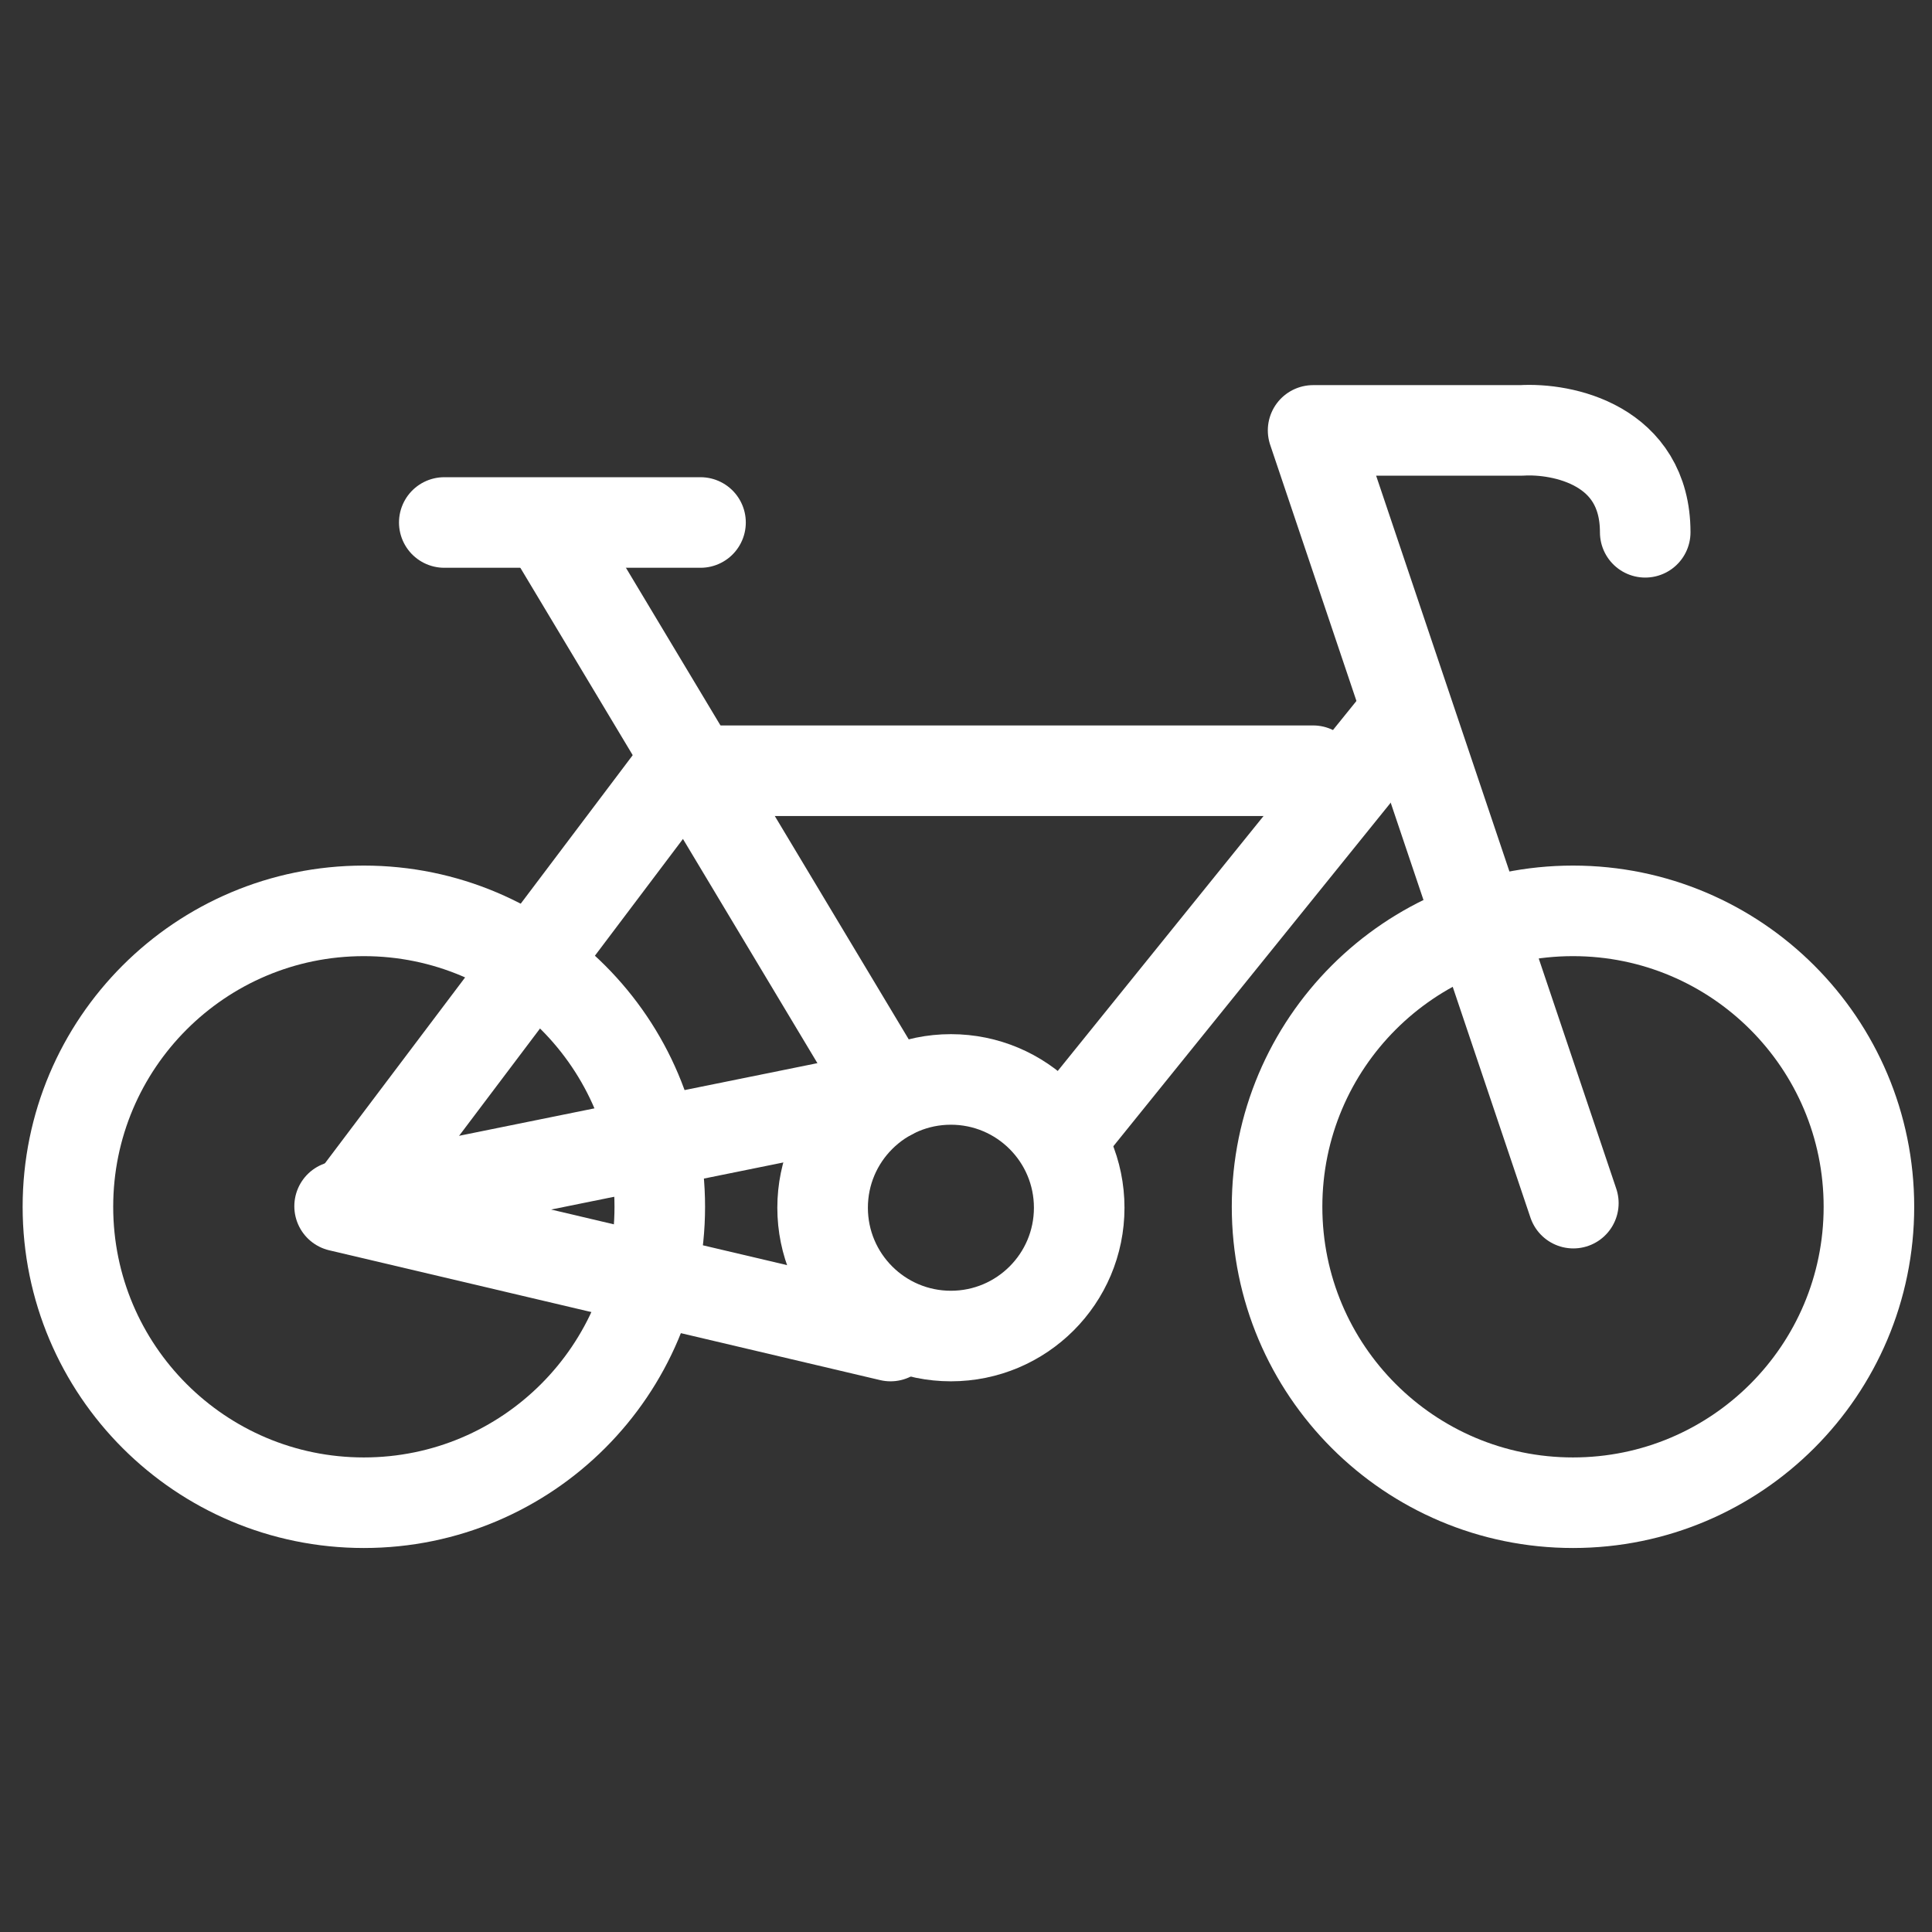 <svg width="256" height="256" viewBox="0 0 256 256" fill="none" xmlns="http://www.w3.org/2000/svg">
<rect x="0" y="0" width="256" height="256" fill="#333333" stroke="none"/>
<rect width="256" height="256"/>
<path d="M87.424 159.905C87.424 181.562 69.868 199.118 48.212 199.118C26.556 199.118 9 181.562 9 159.905C9 138.249 26.556 120.694 48.212 120.694C69.868 120.694 87.424 138.249 87.424 159.905Z" stroke="white" stroke-width="12" stroke-miterlimit="10" stroke-linecap="round" stroke-linejoin="round"/>
<path d="M143 160.031C143 169.419 135.389 177.031 126 177.031C116.611 177.031 109 169.419 109 160.031C109 150.642 116.611 143.031 126 143.031C135.389 143.031 143 150.642 143 160.031Z" stroke="white" stroke-width="12" stroke-miterlimit="10" stroke-linecap="round" stroke-linejoin="round"/>
<path d="M247.642 159.905C247.642 181.562 230.086 199.118 208.43 199.118C186.773 199.118 169.218 181.562 169.218 159.905C169.218 138.249 186.773 120.694 208.43 120.694C230.086 120.694 247.642 138.249 247.642 159.905Z" stroke="white" stroke-width="12" stroke-miterlimit="10" stroke-linecap="round" stroke-linejoin="round"/>
<path d="M140.5 151.031L184.5 96.531" stroke="white" stroke-width="12"/>
<path d="M208.477 159.422L173.993 57.031H201.58C207.053 56.697 218 58.931 218 70.531" stroke="white" stroke-width="12" stroke-linecap="round" stroke-linejoin="round"/>
<path d="M58.869 69.233H92.823" stroke="white" stroke-width="12" stroke-linecap="round" stroke-linejoin="round"/>
<path d="M117.5 144.531L72.663 69.763" stroke="white" stroke-width="12" stroke-linecap="round" stroke-linejoin="round"/>
<path d="M91.762 102.125H173.993" stroke="white" stroke-width="12" stroke-linecap="round" stroke-linejoin="round"/>
<path d="M118 145.031L45 159.831L118 177.031" stroke="white" stroke-width="12" stroke-linecap="round" stroke-linejoin="round"/>
<path d="M45 161.531L91 100.531" stroke="white" stroke-width="12"/>
</svg>
